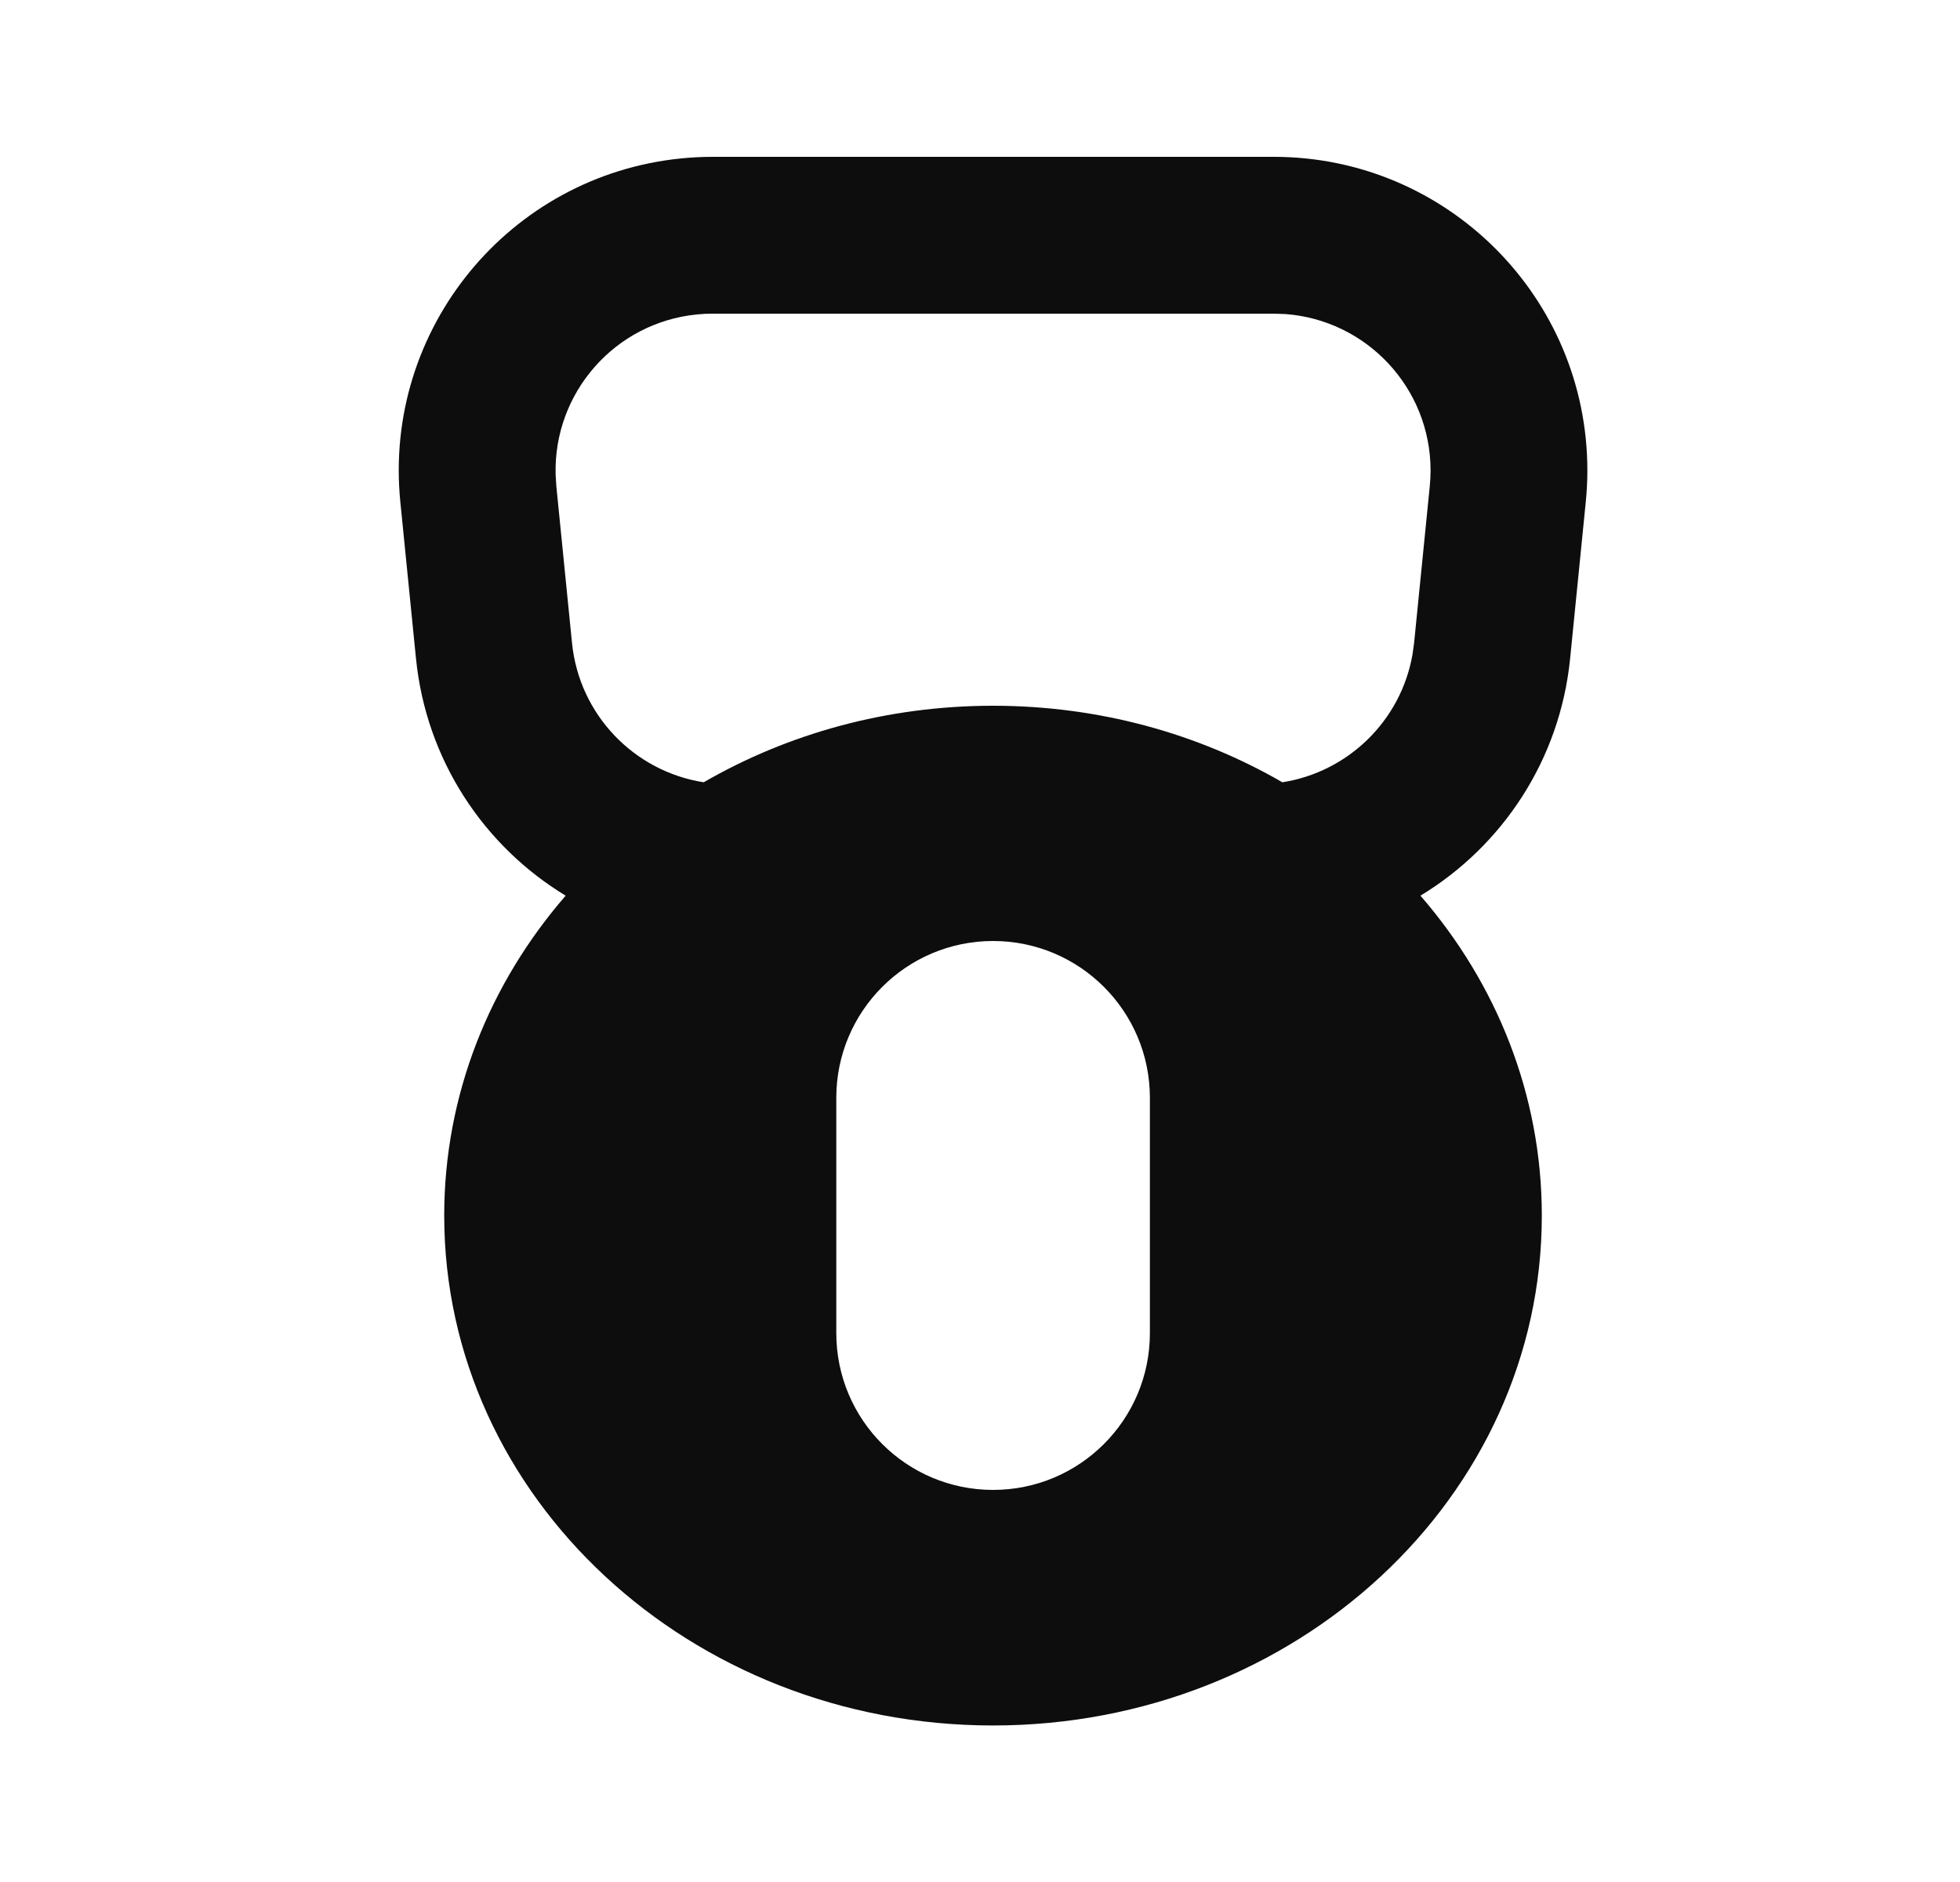 <svg width="25" height="24" viewBox="0 0 25 24" fill="none" xmlns="http://www.w3.org/2000/svg">
<path d="M16.247 2C18.456 2 20.247 3.791 20.247 6C20.247 6.133 20.24 6.266 20.227 6.398L20.027 8.398C19.898 9.692 19.161 10.79 18.118 11.422C19.086 12.538 19.666 13.957 19.666 15.502C19.666 19.093 16.532 22.004 12.666 22.004C8.8 22.004 5.666 19.093 5.666 15.502C5.666 13.957 6.247 12.538 7.215 11.422C6.172 10.79 5.436 9.692 5.306 8.398L5.106 6.398C4.887 4.2 6.49 2.24 8.689 2.02C8.821 2.007 8.954 2 9.087 2H16.247ZM16.357 9.976C17.193 9.845 17.866 9.195 18.016 8.35L18.037 8.199L18.237 6.199C18.243 6.133 18.247 6.066 18.247 6C18.247 4.946 17.431 4.082 16.396 4.005L16.247 4H9.087C9.02 4 8.954 4.003 8.888 4.01C7.838 4.115 7.06 5.013 7.087 6.05L7.096 6.199L7.296 8.199C7.388 9.116 8.09 9.838 8.976 9.976C10.047 9.357 11.312 9 12.666 9C14.021 9 15.286 9.357 16.357 9.976ZM12.667 12C11.562 12 10.667 12.895 10.667 14V17C10.667 18.105 11.562 19 12.667 19C13.771 19 14.667 18.105 14.667 17V14C14.667 12.895 13.771 12 12.667 12Z" fill="#0D0D0D"/>
</svg>
